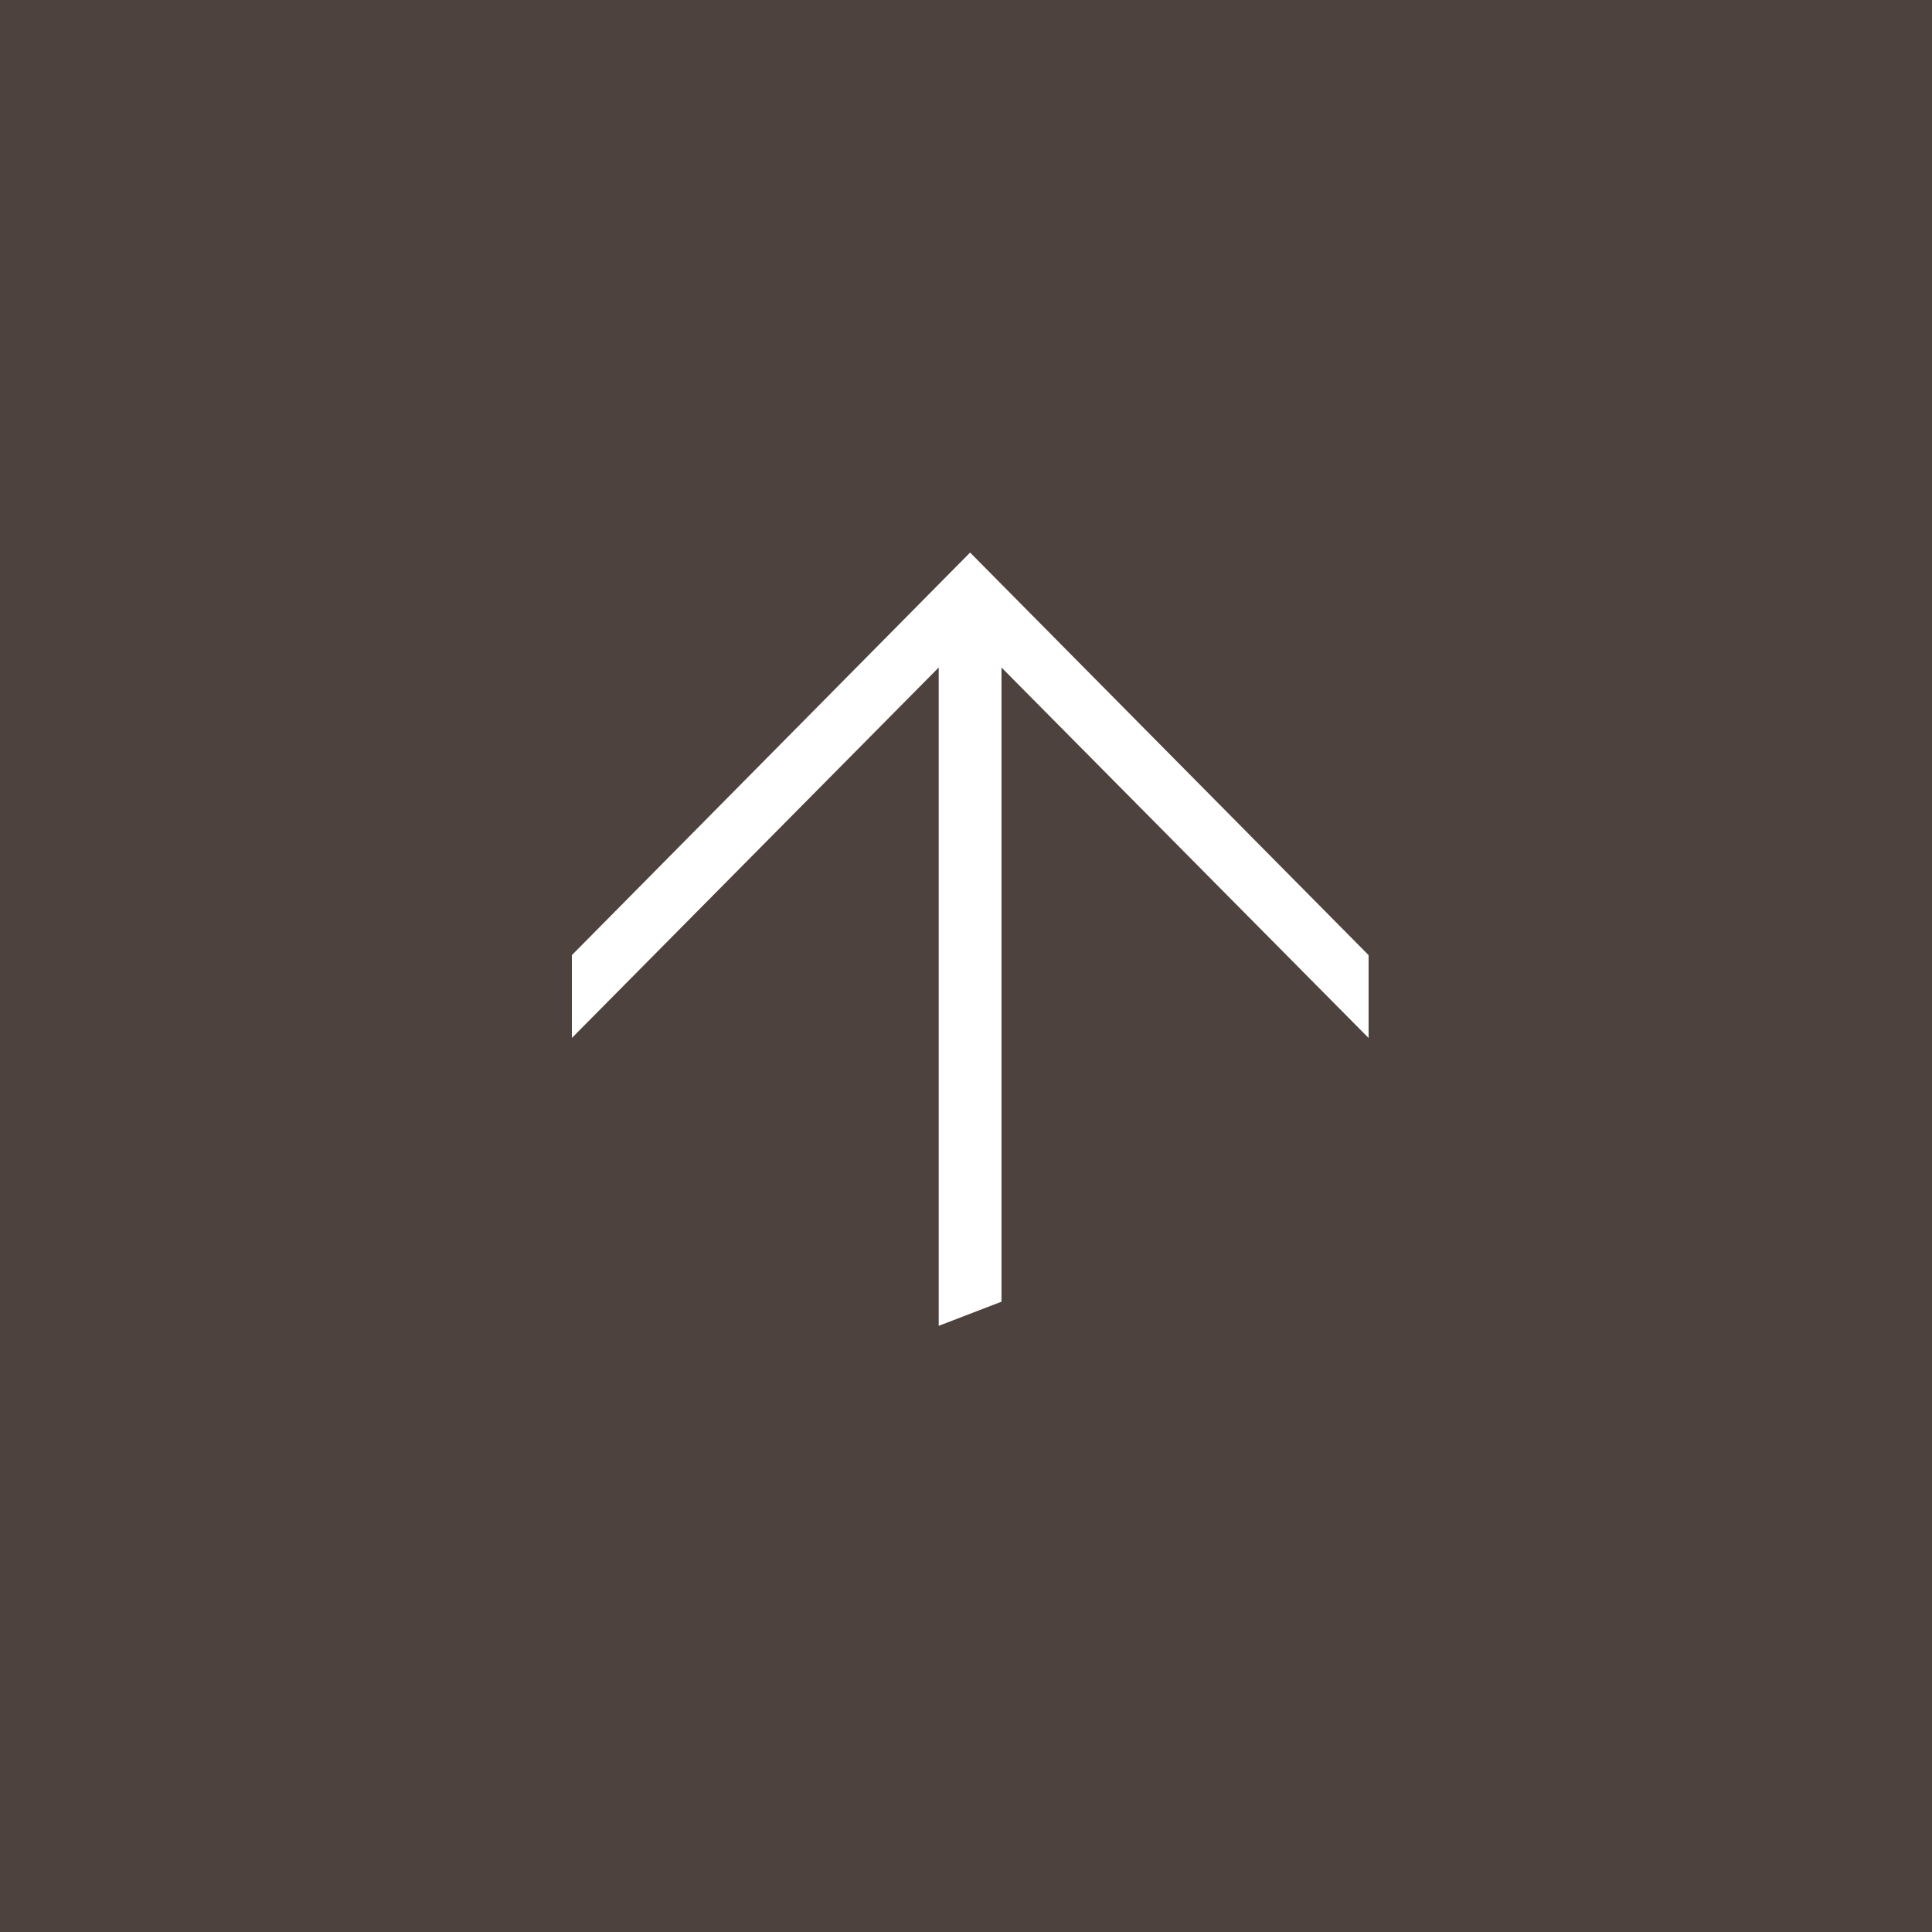 <svg id="pagetop" xmlns="http://www.w3.org/2000/svg" width="80" height="80" viewBox="0 0 80 80">
  <rect x="0" y="0" width="80" height="80" fill="#808080" stroke="none"/>
  <defs>
    <style>
      .cls-1 {
        fill: #40332e;
        fill-opacity: 0.8;
      }

      .cls-2 {
        fill: #fff;
        fill-rule: evenodd;
      }
    </style>
  </defs>
  <rect id="長方形_19" data-name="長方形 19" class="cls-1" width="80" height="80"/>
  <path id="arrow" class="cls-2" d="M1745.47,6308.9v-26.26l15.2,15.34v-3.43l-16.5-16.67-16.49,16.67v3.43l15.19-15.34v27.26Z" transform="translate(-1704 -6255)"/>
</svg>
